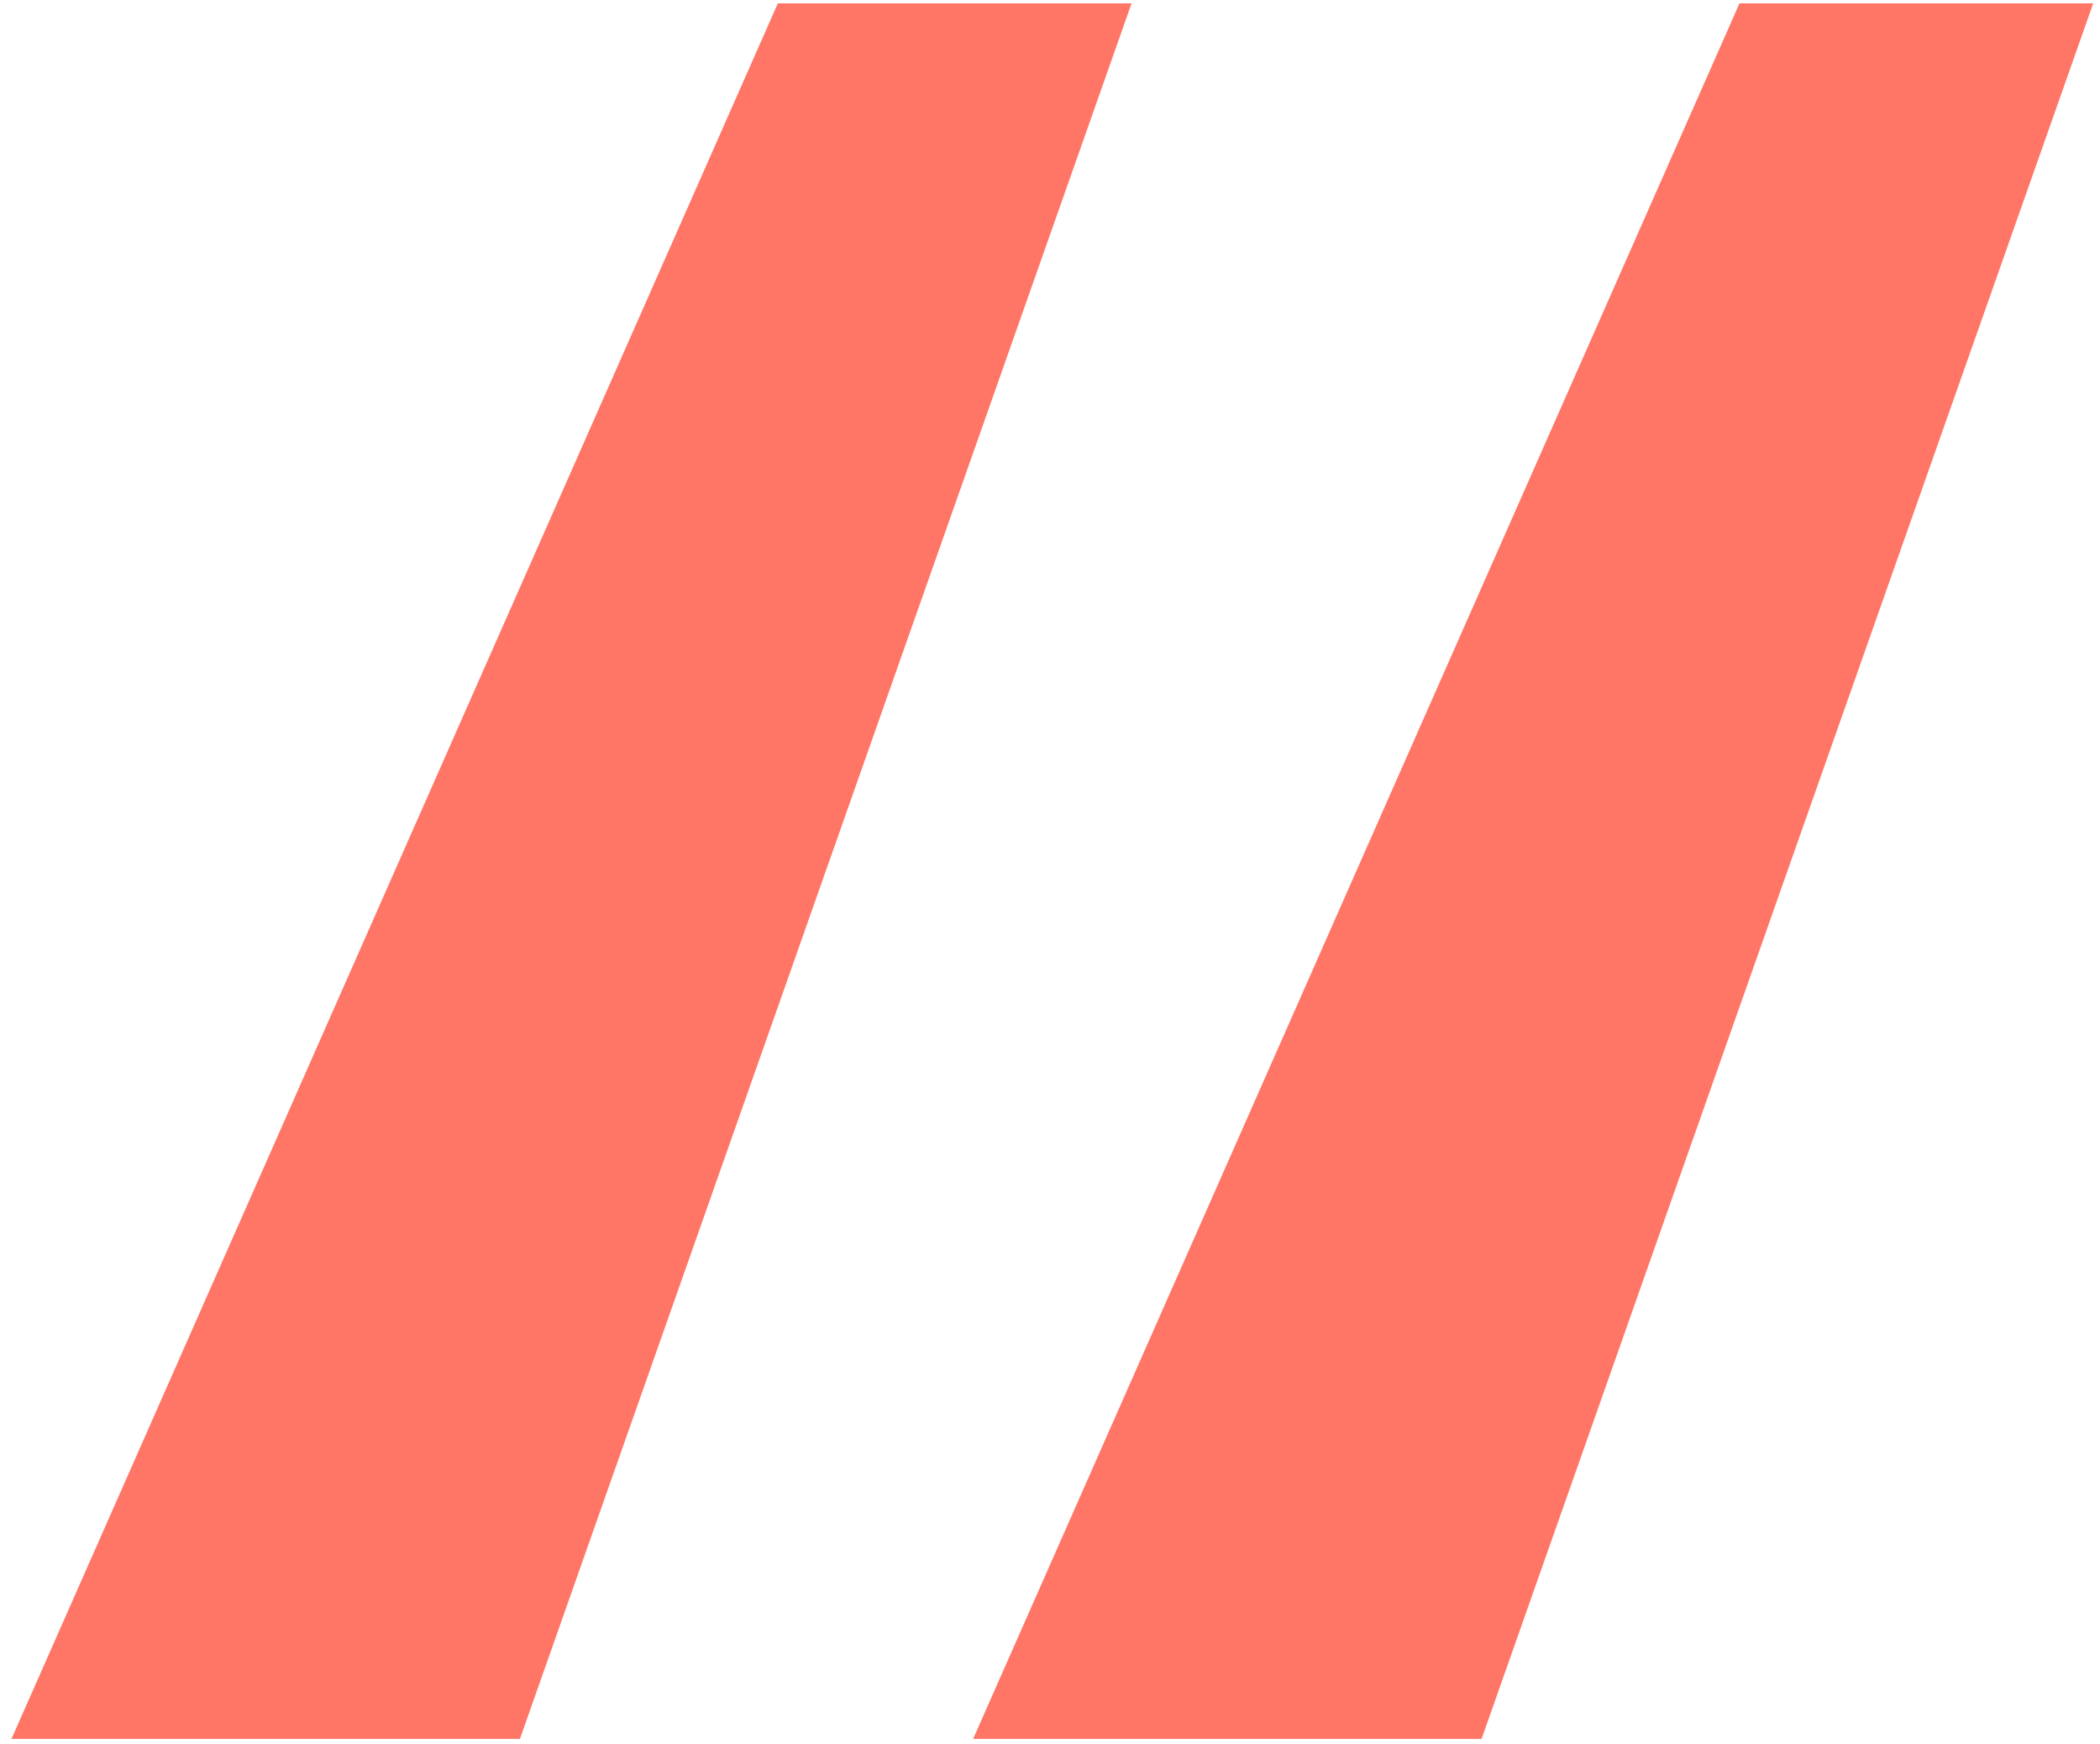 <svg width="177" height="147" viewBox="0 0 177 147" fill="none" xmlns="http://www.w3.org/2000/svg">
<path d="M0.967 146.553L65.561 0.285H95.373L43.822 146.553H0.967ZM82.019 146.553L146.613 0.285H176.426L124.875 146.553H82.019Z" fill="#FF4733" fill-opacity="0.75"/>
</svg>
